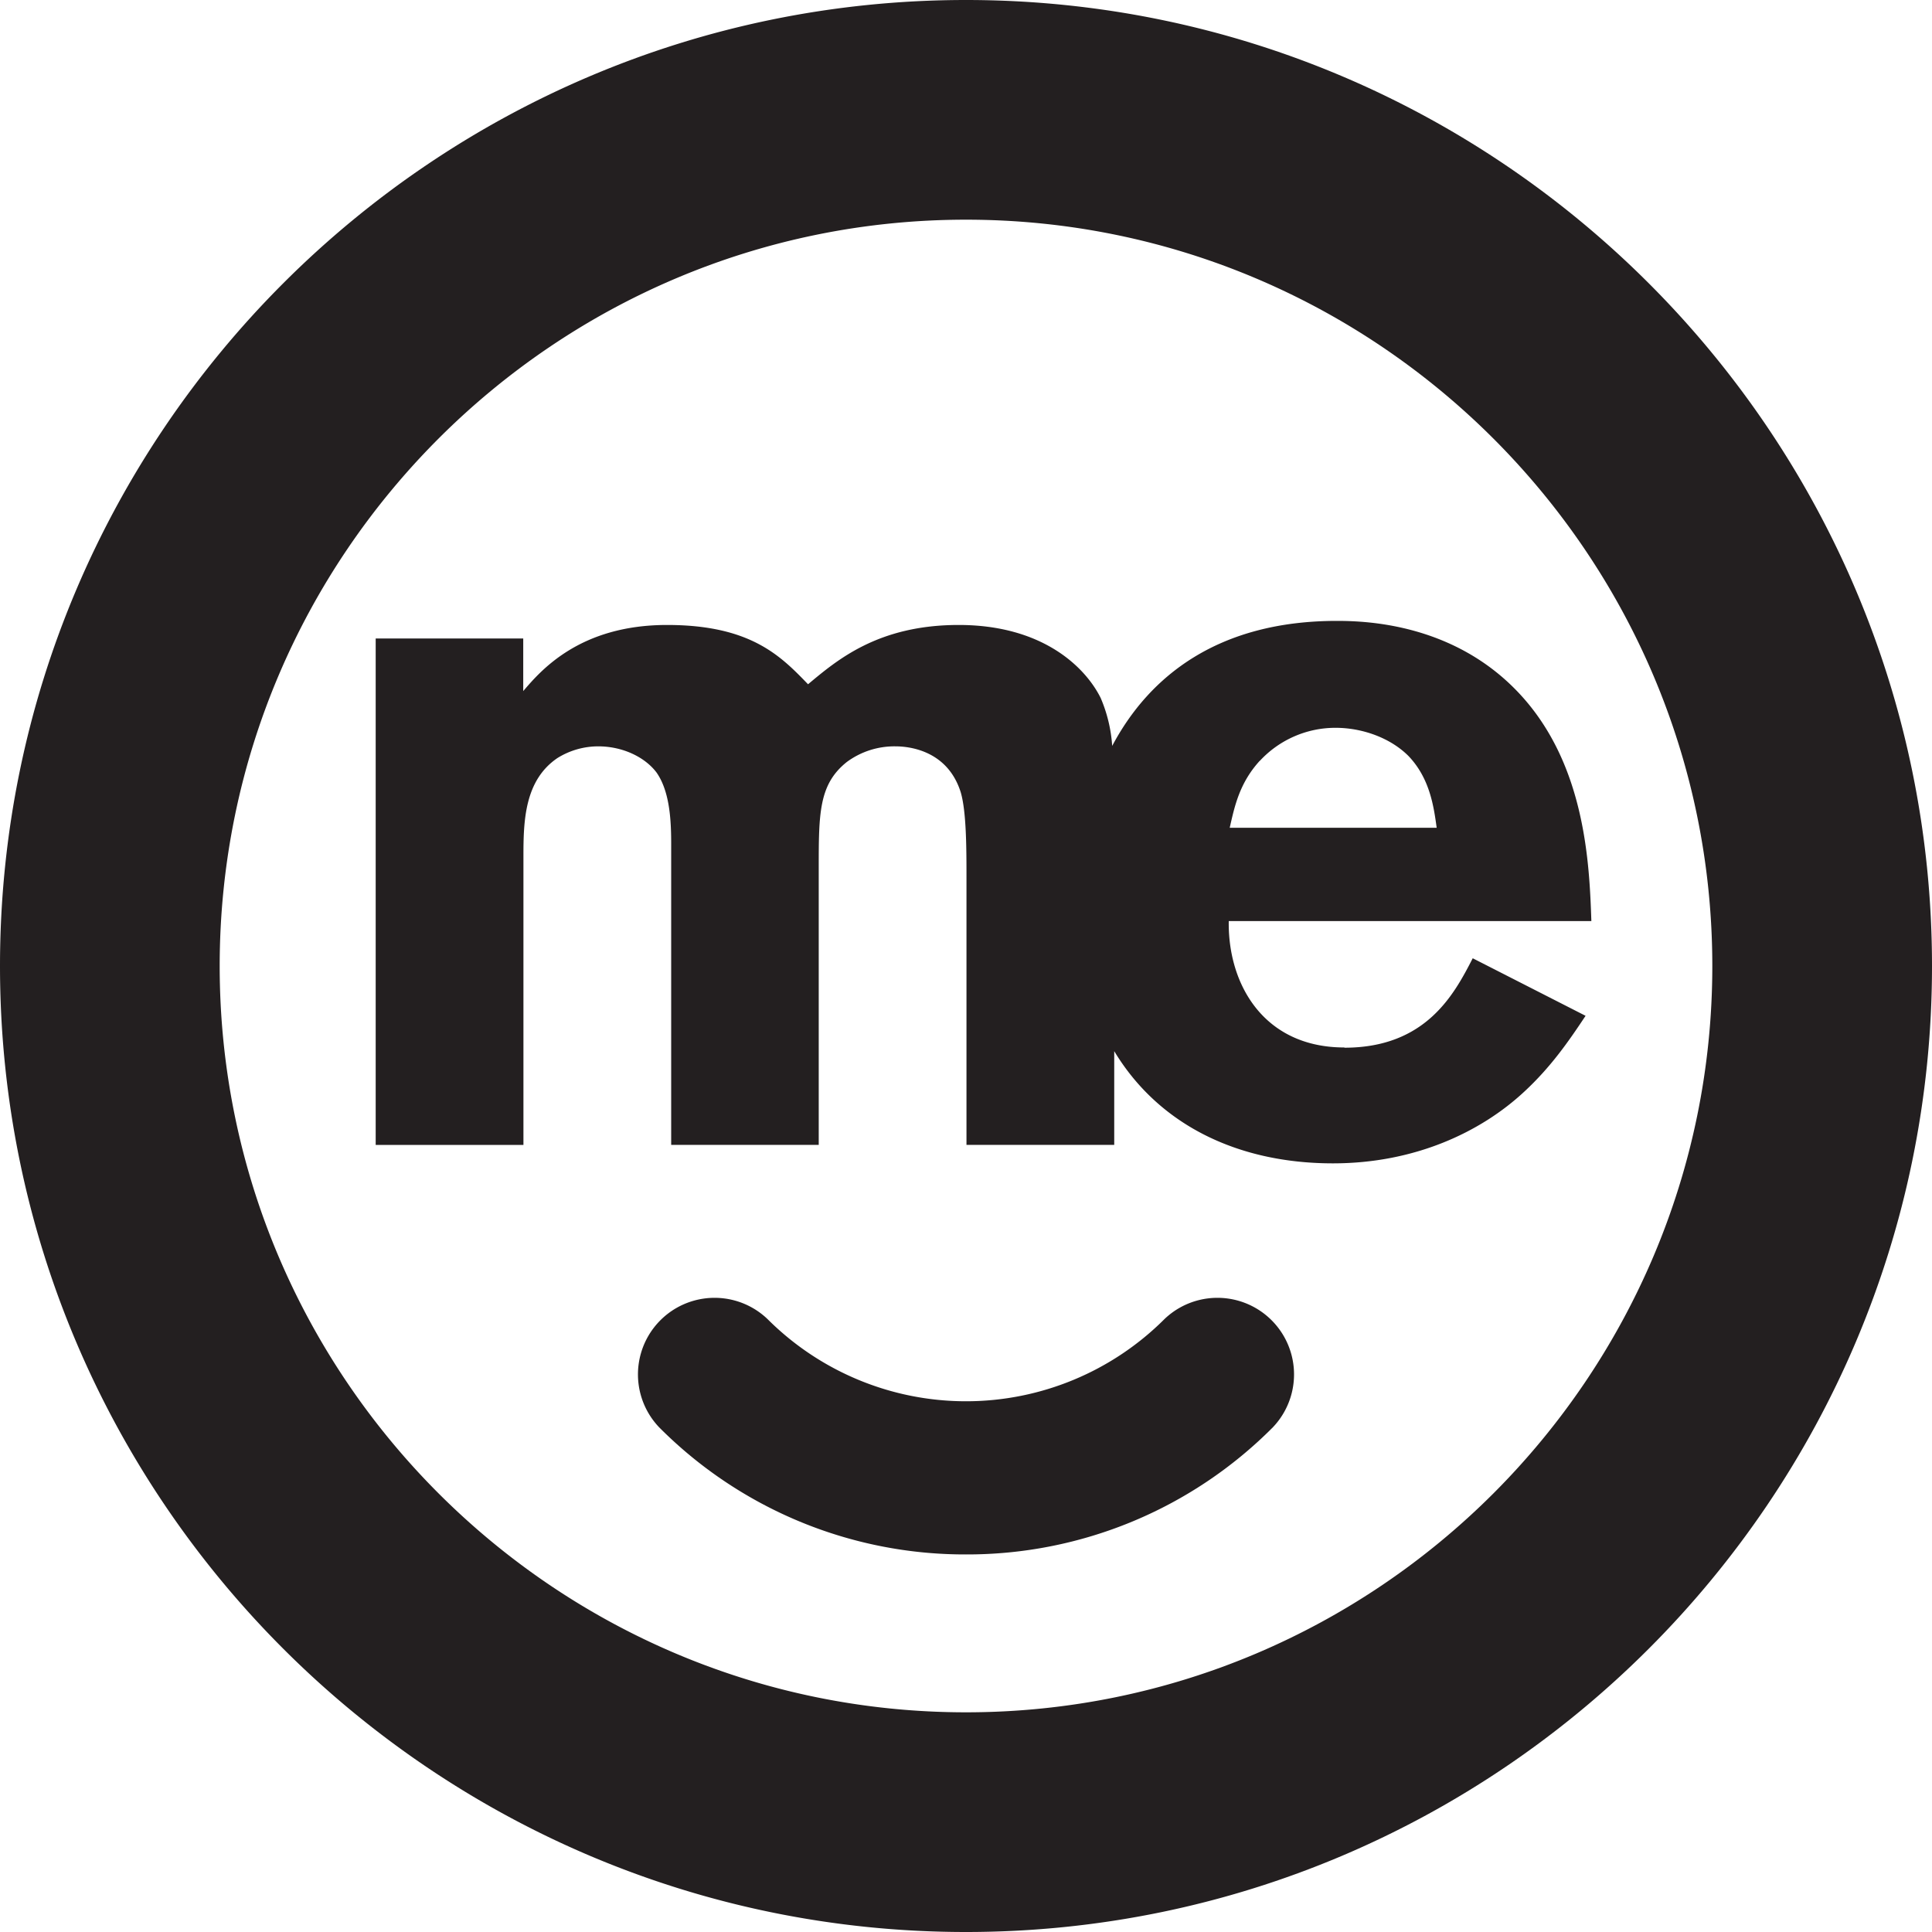 <svg xmlns="http://www.w3.org/2000/svg" viewBox="0 0 484.48 484.48"><defs><style>.cls-1{fill:#231f20;}</style></defs><g id="Layer_2" data-name="Layer 2"><g id="Layer_1-2" data-name="Layer 1"><path class="cls-1" d="M242.24,55.09c-103.19,0-187.15,84-187.15,187.15s84,187.15,187.15,187.15,187.15-84,187.15-187.15-84-187.15-187.15-187.15m0,429.39C108.67,484.48,0,375.81,0,242.24S108.67,0,242.24,0,484.48,108.67,484.48,242.24,375.81,484.48,242.24,484.48m0-94.68a108.11,108.11,0,0,1-76.94-31.87,19.21,19.21,0,0,1,27.16-27.16,70.4,70.4,0,0,0,99.56,0,19.21,19.21,0,0,1,27.16,27.16,108.09,108.09,0,0,1-76.94,31.87m73.68-199a25.83,25.83,0,0,1,19-8.29c6.58,0,13.65,2.44,18.28,7.07,5.36,5.61,6.34,12.67,7.07,18H308.37c1.22-5.37,2.44-11.22,7.55-16.82m21.21,71.91c-20.23,0-29.25-15.85-29-31.69h90.93c-.49-14.38-1.47-39.25-18-57-16.33-17.55-38.27-18.28-45.83-18.28-29.64,0-47,13.76-56.33,31.35A36.69,36.69,0,0,0,276,175c-3.9-7.8-14.63-18.28-35.59-18.28-20.23,0-30.47,8.78-37.78,14.87-6.83-7.07-14.38-14.87-35.35-14.87-21.94,0-31.69,11.46-36.07,16.58V160.11h-37v127h37.05V214.71c0-8.78.24-19,8.53-24.62a19.34,19.34,0,0,1,10.24-2.93c6.09,0,11.7,2.68,14.62,6.58,3.41,4.88,3.66,12.43,3.66,18V287.1h37V217.87c0-13.89,0-21.2,7.07-26.81a20.08,20.08,0,0,1,12.19-3.9c2.92,0,12.92.73,16.33,11.46,1.46,4.87,1.46,14.38,1.46,21.69V287.1h37.05V263.59c10.95,18.17,30.58,28.14,54.85,28.14,20.47,0,37.05-7.8,48-18,6.58-6.1,11-12.44,15.35-19L369.31,240.3c-4.63,9-11.7,22.43-32.18,22.43"/></g></g></svg>